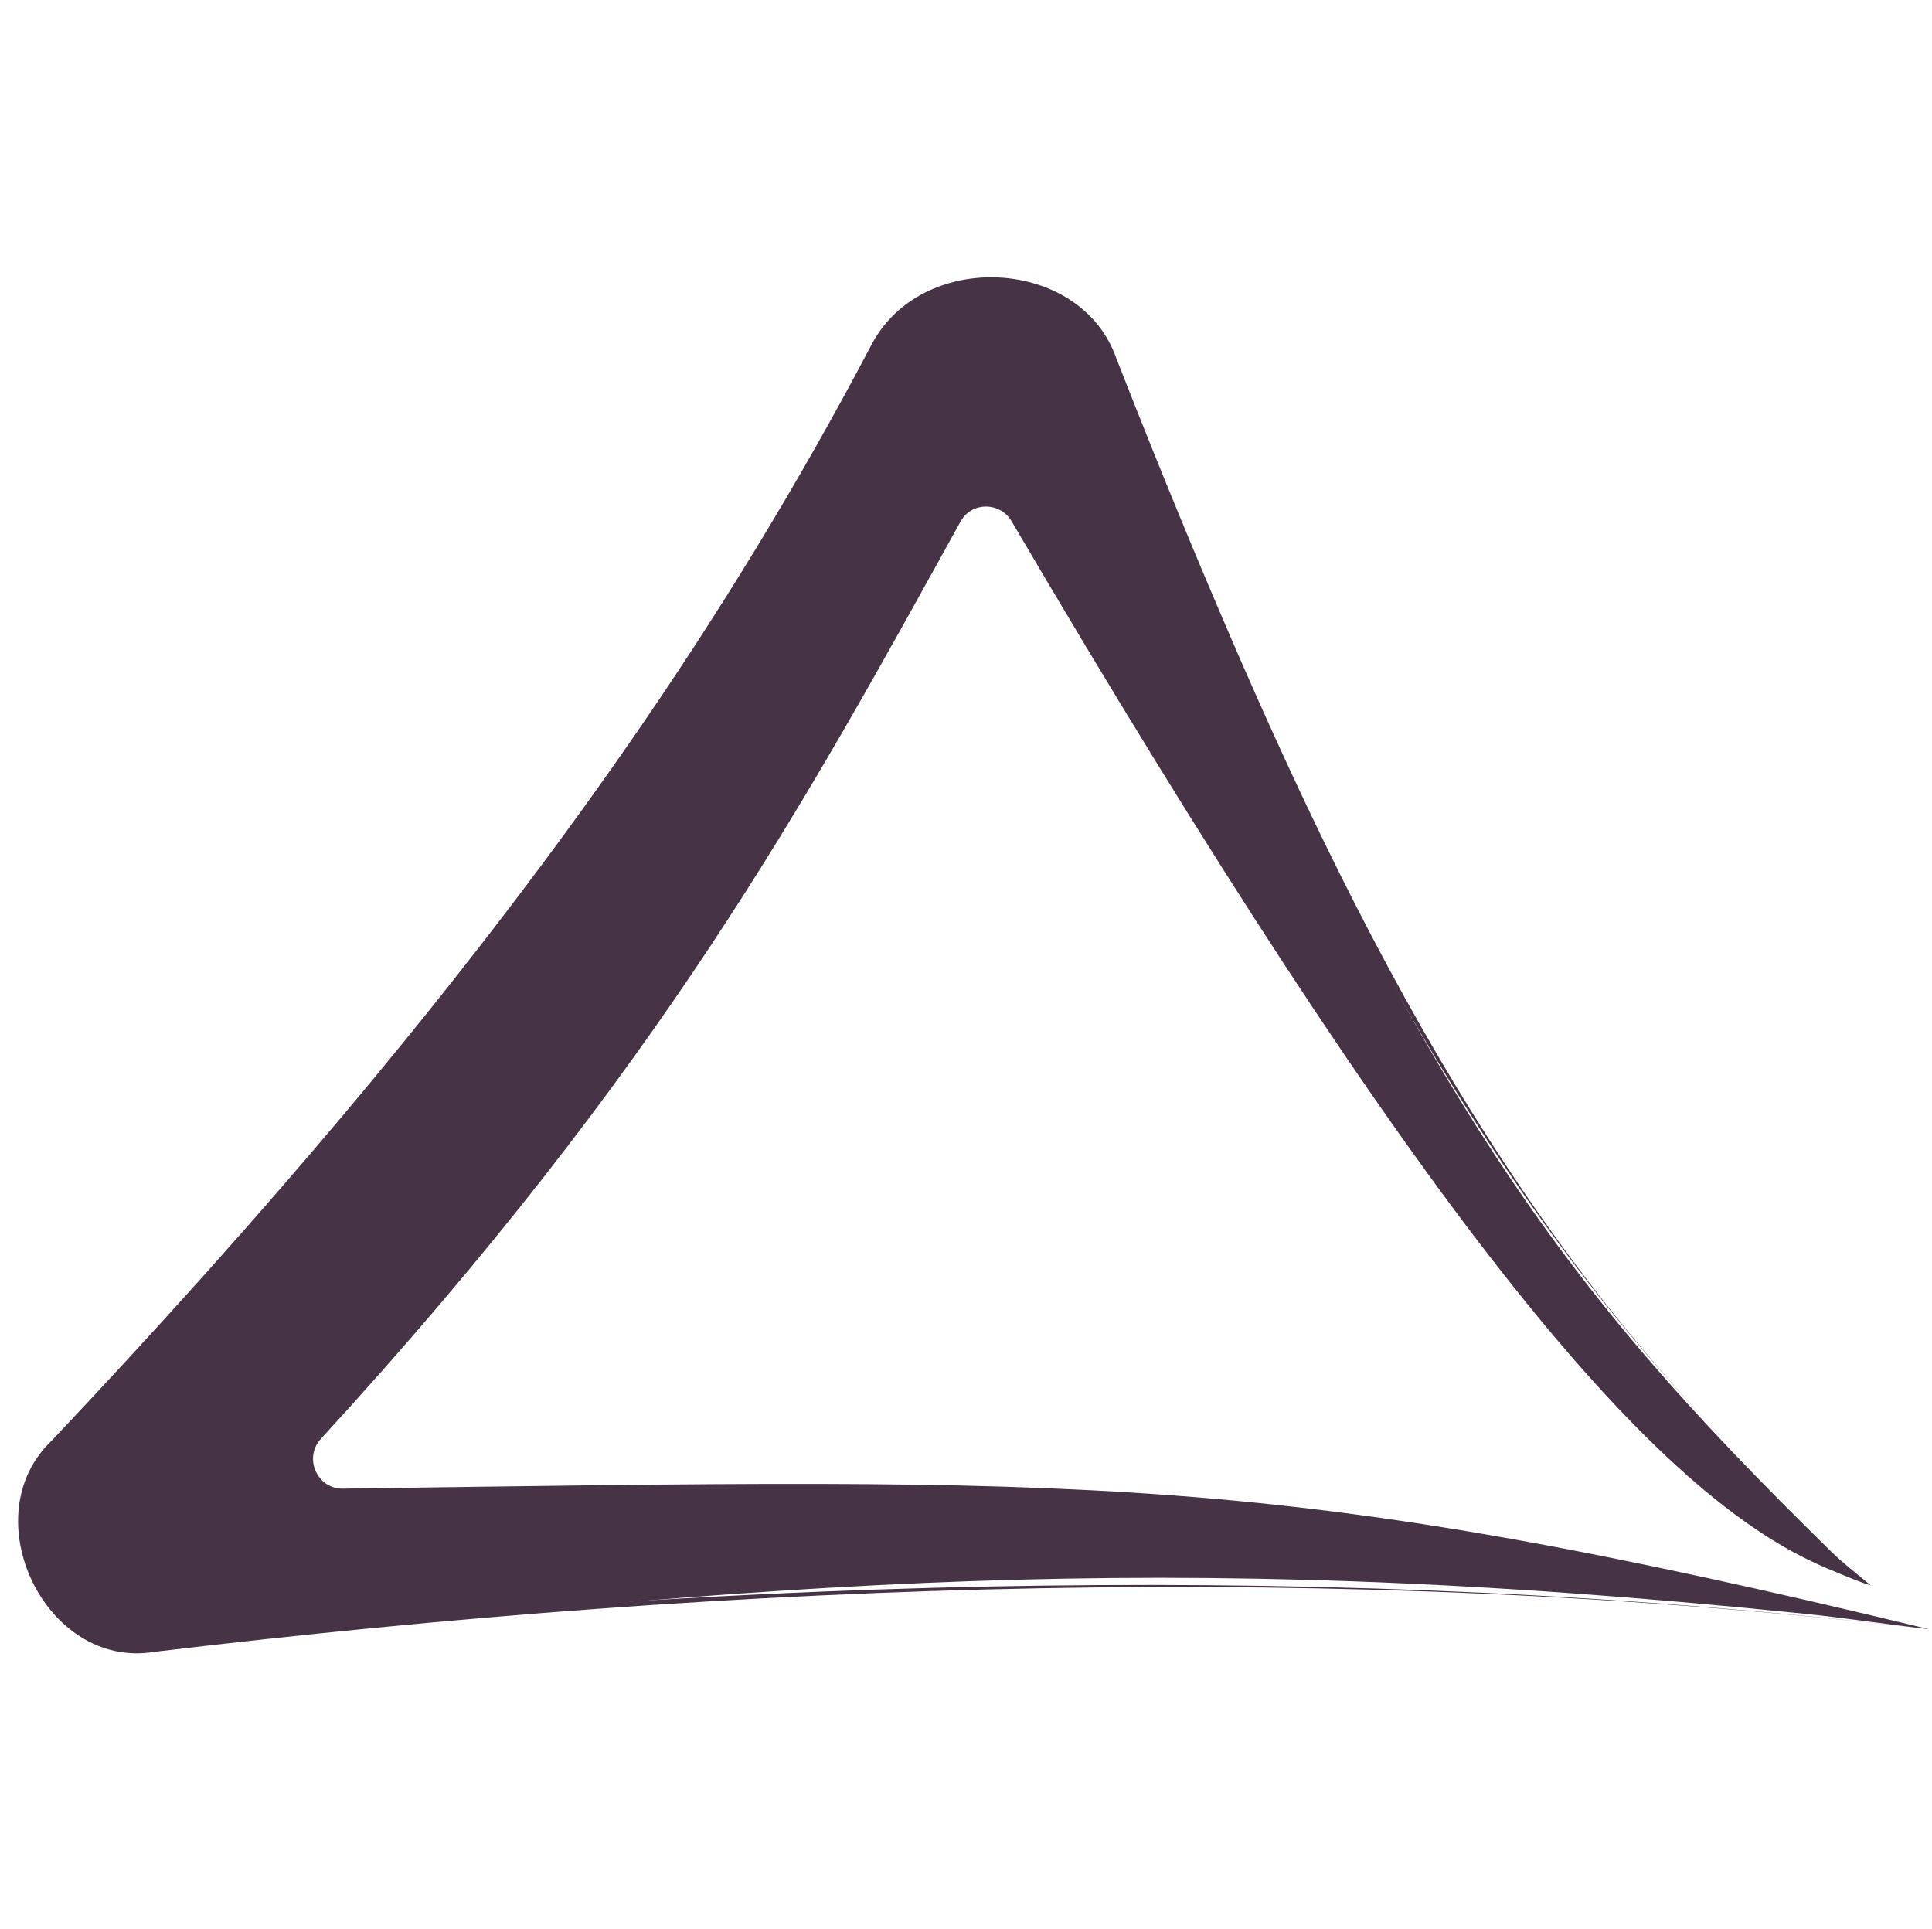 <svg xmlns="http://www.w3.org/2000/svg" width="641" height="640" fill="none"><path fill="#463346" d="M18.619 479.169C162.23 328.69 238.724 218.446 293.104 117.263c16.2-30.142 61.365-28.595 74.327 3.075 98.204 239.946 148.394 304.49 240.046 394.349 3.898 3.821 6.905 6.042 13.169 11.271-2.6-.65-8.715-3.24-11.442-4.366-3.081-1.273-2.792-1.126-6.042-2.59-57.13-25.715-133.309-117.466-267.549-346.087-3.8-6.472-13.26-6.503-16.895.064-51.706 93.418-98.864 180.756-212.259 304.38-5.798 6.322-1.268 16.641 7.308 16.524 251.724-3.437 308.494-6.015 526.296 46.638-14.448-1.665-27.596-3.726-41.216-5.12-218.87-22.413-337.7-10.145-547.892 11.211-36.489 3.707-57.658-40.91-32.336-67.443Z"/><path fill="#463346" d="M288.829 114.965c16.507-32.665 70.044-29.768 81.632 4.133 7.845 20.023 15.496 39.126 23.712 58.934 45.737 109.911 98.496 220.707 184.026 305.678-85.492-84.888-139.668-194.932-188.378-303.81-8.738-19.619-16.959-38.522-25.419-58.327-10.656-28.387-55.432-28.294-67.021-2.01-25.039 45.784-53.032 90.02-83.395 132.402-58.312 81.394-124.737 156.566-194.001 228.512-24.532 22.435-2.714 69.931 30.823 64.708 195.679-21.729 393.501-27.714 589.255-4.646-195.822-22.86-393.519-15.928-588.961 7.5-36.076 5.922-60.476-45.077-33.848-70.179 68.457-72.542 133.841-148.367 190.711-230.142 29.616-42.584 56.744-86.92 80.864-132.753Z"/></svg>